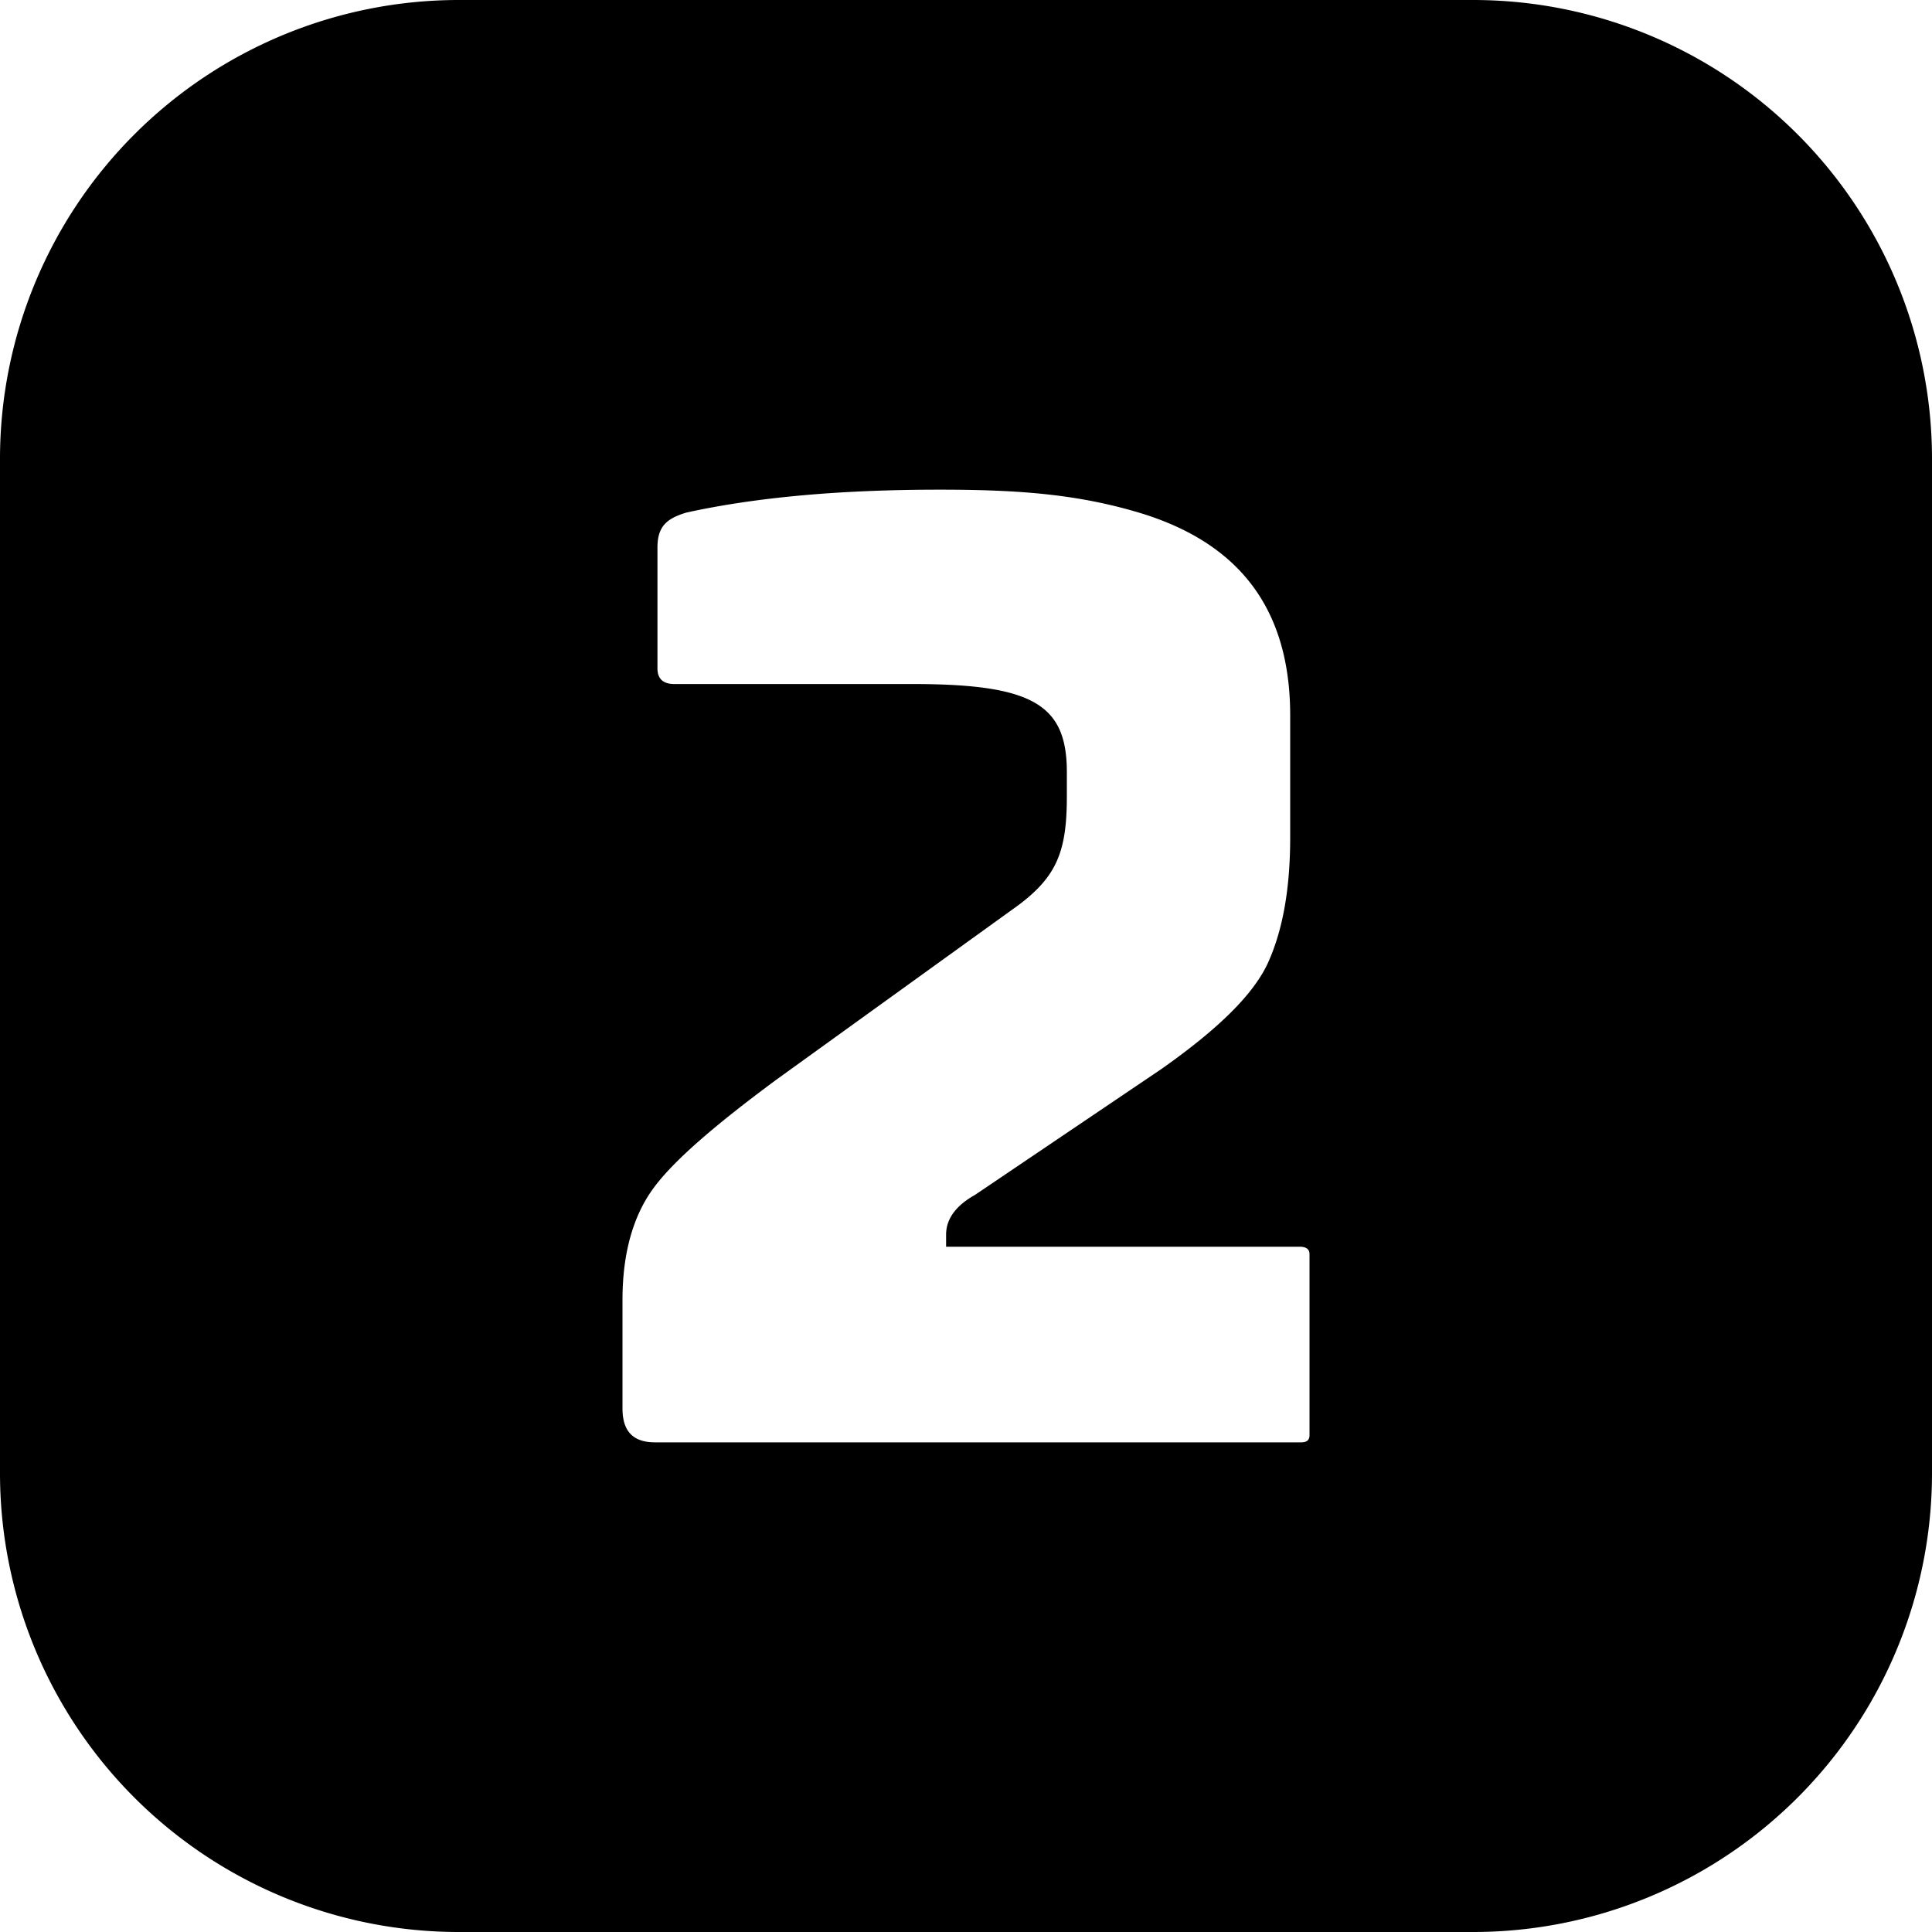 <svg xmlns="http://www.w3.org/2000/svg" height="512" viewBox="0 0 400 400" width="512"><g id="Layer_2" data-name="Layer 2"><g id="Layer_1-2" data-name="Layer 1"><g id="_2" data-name="2"><path d="m305 0h-210a95 95 0 0 0 -95 95v210a95 95 0 0 0 95 95h210a95 95 0 0 0 95-95v-210a95 95 0 0 0 -95-95zm-33.88 297.12c0 1-.5 1.5-1.74 1.5h-133.76c-4.5 0-6.74-2.24-6.74-7v-22.5c0-9.74 2.24-17.5 6.5-23.24s12.74-13 25.24-22.26l50.26-36.24c8-6 10-11.26 10-22.5v-5c0-14-7-18.26-32-18.26h-49.26c-2.24 0-3.5-1-3.5-3.24v-25c0-4.26 1.76-6 6-7.26 14.76-3.24 32.26-4.74 52.5-4.74 16.76 0 29 1 42 5 18.26 5.74 30.5 18 30.5 41.74v25.26c0 10.5-1.5 19-4.5 25.74s-10.5 14-22.24 22.26l-38.5 26c-4 2.24-6 5-6 8.24v2.5h73.24c1.26 0 2 .5 2 1.5z"></path></g></g></g></svg>